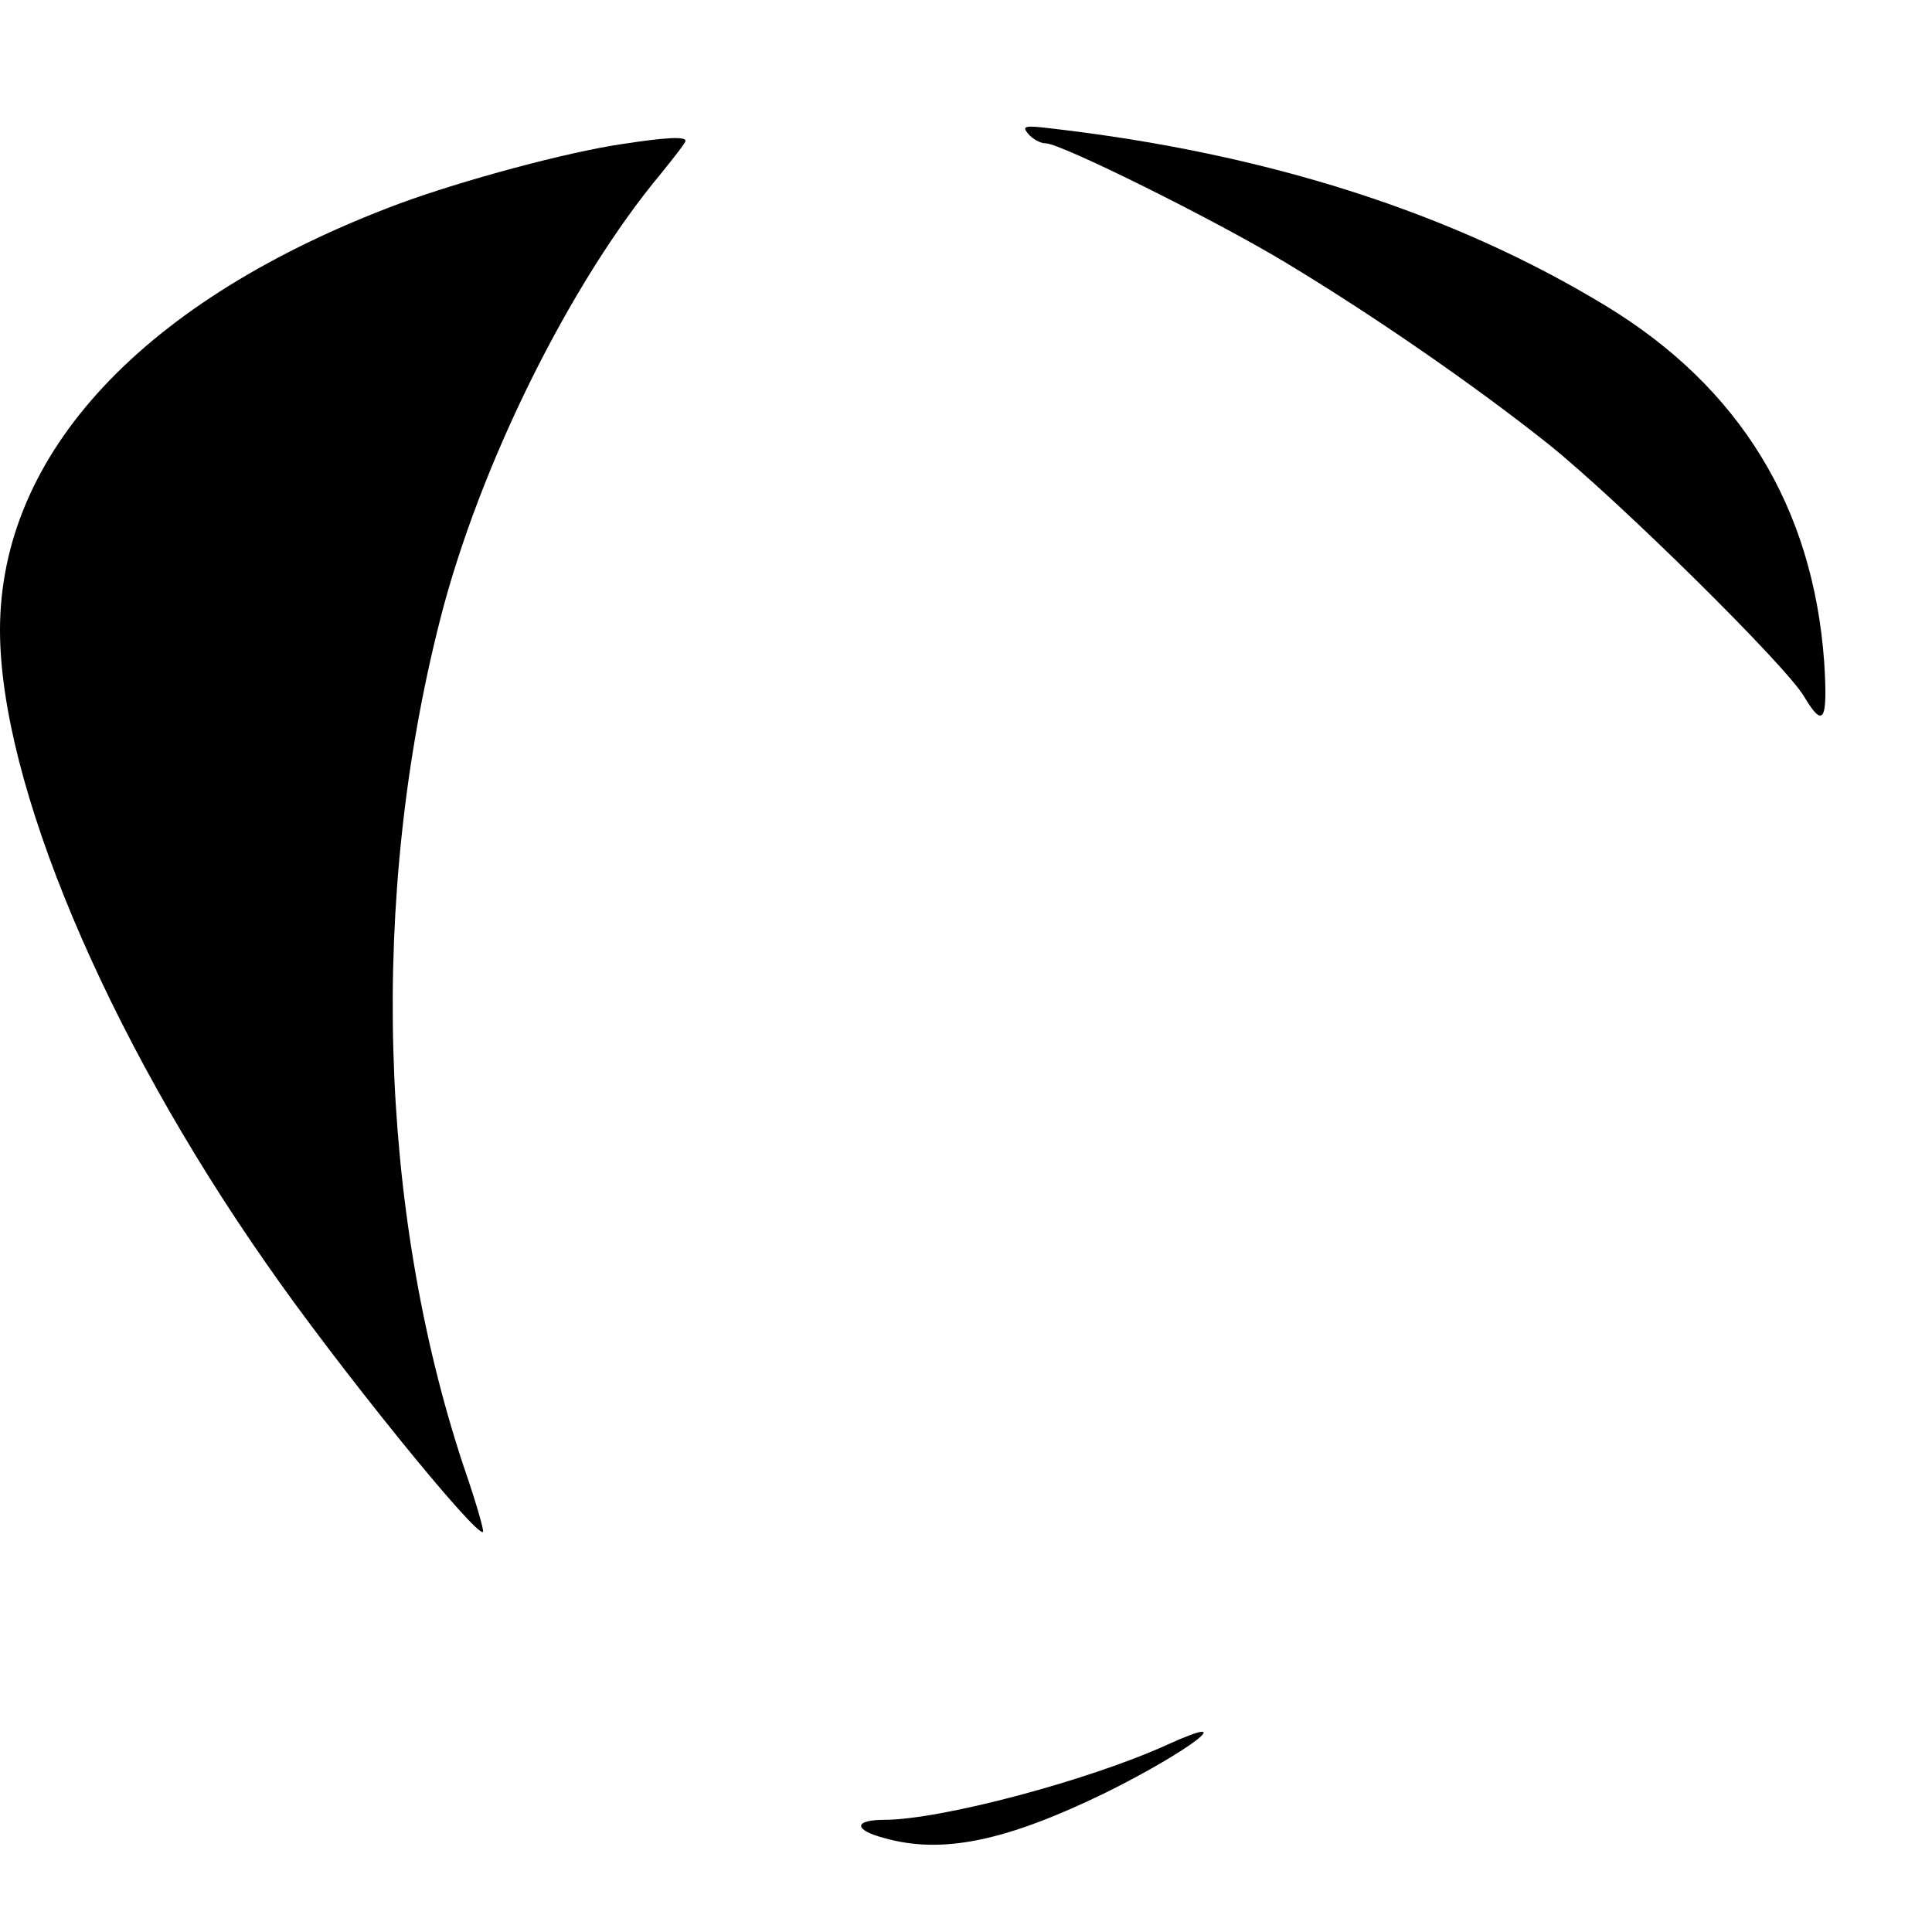 <?xml version="1.0" standalone="no"?>
<!DOCTYPE svg PUBLIC "-//W3C//DTD SVG 20010904//EN"
 "http://www.w3.org/TR/2001/REC-SVG-20010904/DTD/svg10.dtd">
<svg version="1.0" xmlns="http://www.w3.org/2000/svg"
 width="310pt" height="310pt" viewBox="0 0 310 310"
 preserveAspectRatio="xMidYMid meet">
<g transform="translate(0,310) scale(0.1,-0.1)"
fill="#000000" stroke="none">
<path d="M1650 2885 c7 -8 19 -15 28 -15 24 0 272 -123 386 -192 141 -85 303
-197 421 -291 111 -89 381 -355 410 -405 31 -52 38 -39 32 56 -18 249 -136
441 -350 571 -245 149 -543 245 -891 285 -42 5 -47 4 -36 -9z"/>
<path d="M999 2869 c-89 -13 -256 -58 -359 -96 -409 -153 -640 -400 -640 -684
0 -244 169 -647 427 -1016 112 -162 338 -441 348 -431 2 2 -12 50 -32 108
-136 412 -150 911 -37 1355 63 248 209 542 355 717 21 26 39 49 39 52 0 7 -29
6 -101 -5z"/>
<path d="M1874 301 c-127 -58 -365 -121 -455 -121 -49 0 -50 -16 -1 -29 94
-27 197 -5 357 73 135 67 218 131 99 77z"/>
</g>
</svg>
